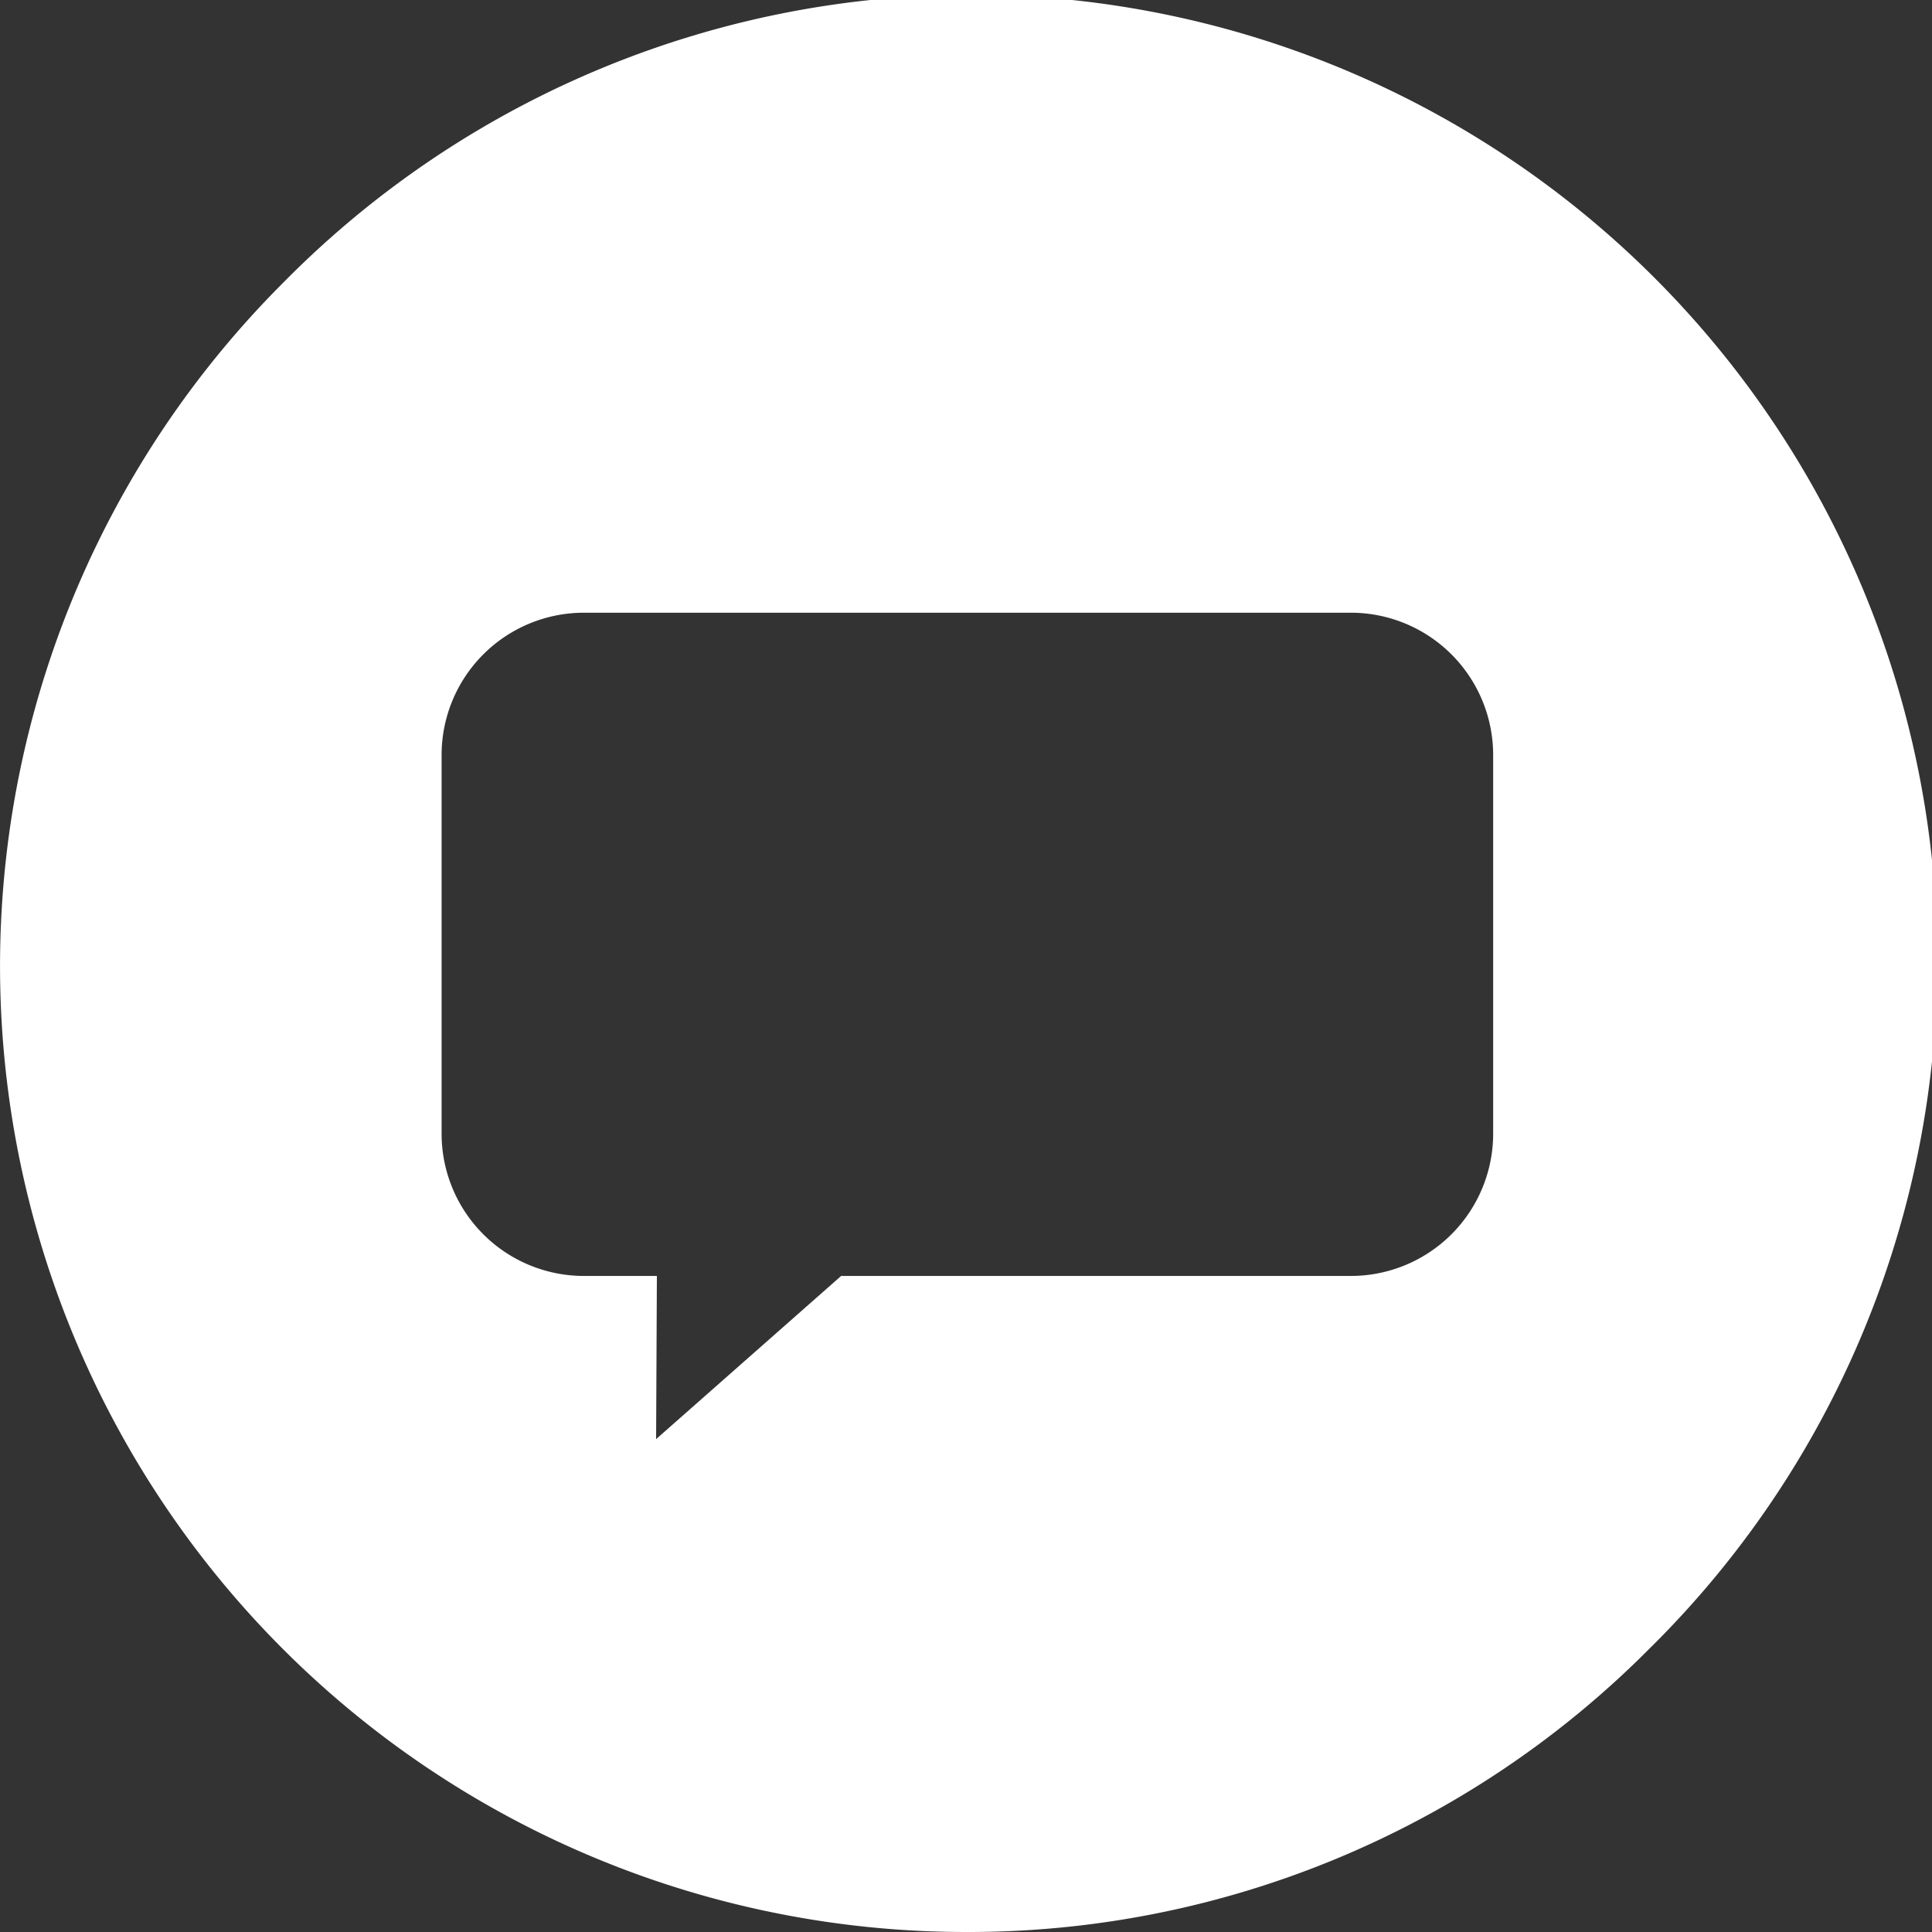 <svg xmlns="http://www.w3.org/2000/svg" width="35" height="35" viewBox="0 0 35 35">
  <rect x="0" y="0" width="35" height="35" fill="#333333" stroke="none"/>
  <path id="Ausschluss_8" data-name="Ausschluss 8" d="M17.5,35A17.5,17.5,0,0,1,5.126,5.126,17.5,17.5,0,1,1,29.874,29.874,17.386,17.386,0,0,1,17.5,35ZM10.575,11.1A2.578,2.578,0,0,0,8,13.677v6.863a2.578,2.578,0,0,0,2.575,2.575H11.9l-.014,2.956,3.352-2.956h9.237a2.578,2.578,0,0,0,2.575-2.575V13.677A2.578,2.578,0,0,0,24.475,11.1Z" transform="translate(0)" fill="#fff"/>
</svg>
